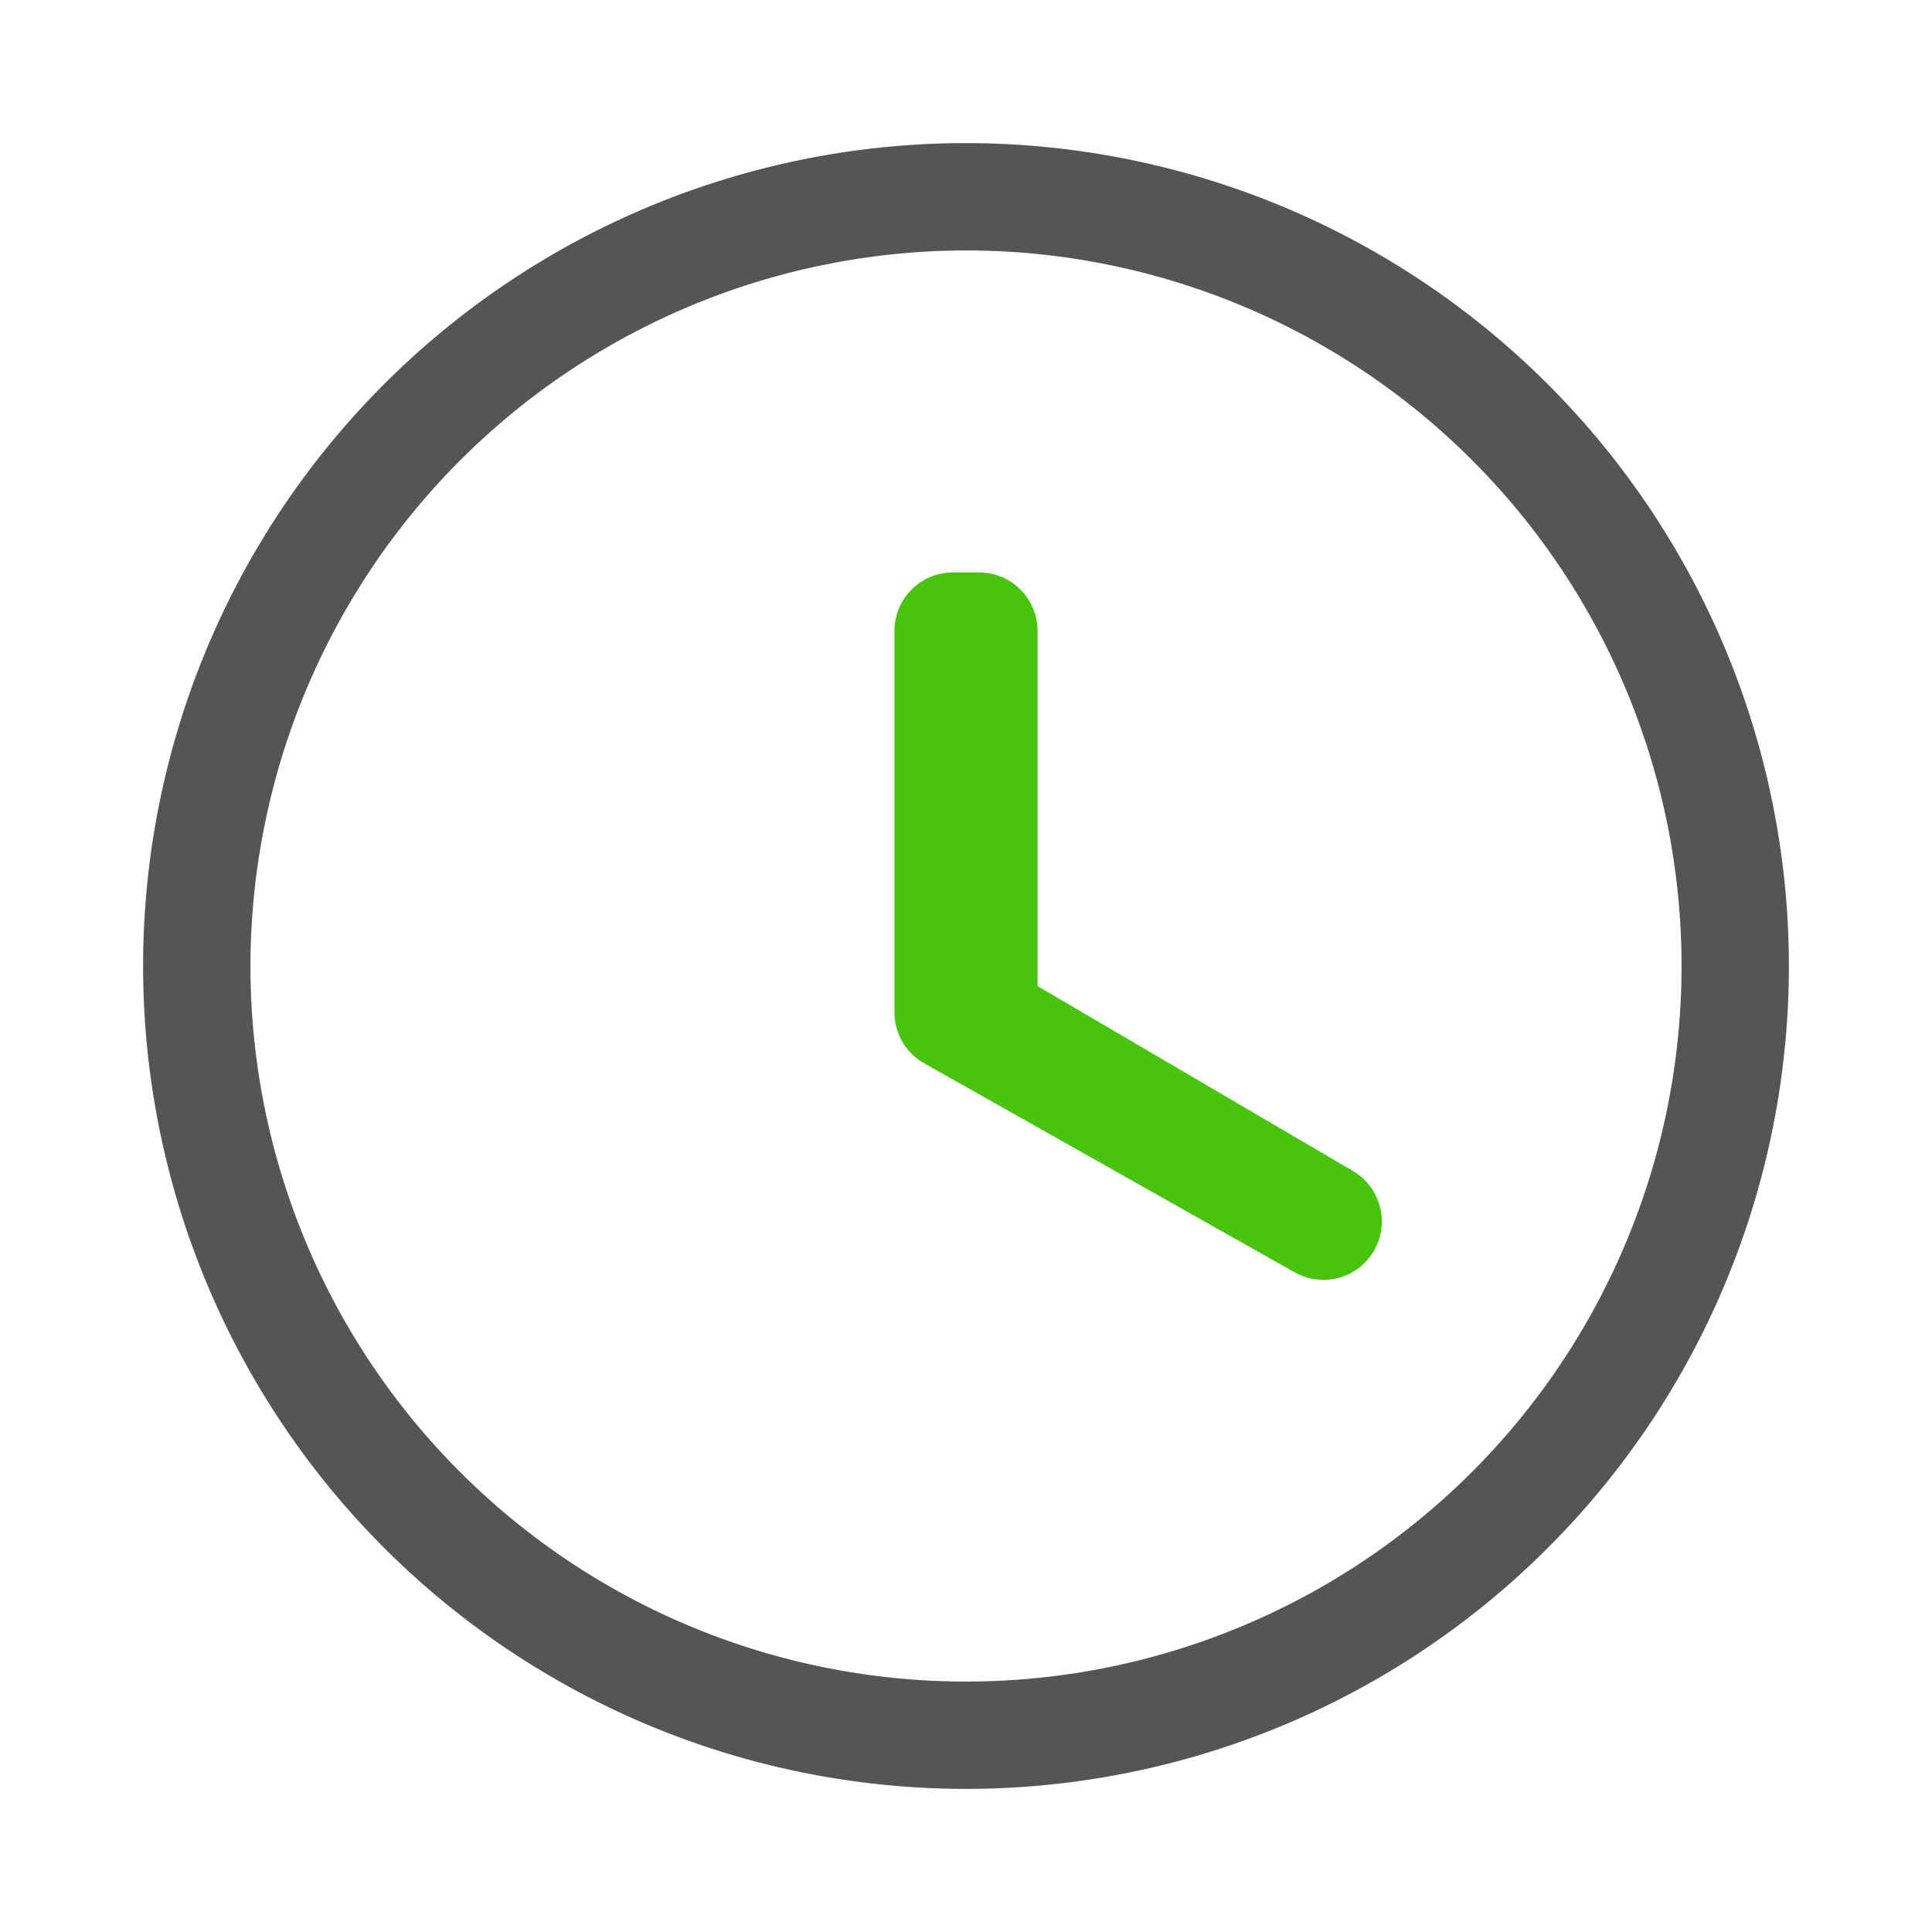 <svg xmlns="http://www.w3.org/2000/svg" width="54" height="54" viewBox="0 0 54 54">
  <defs>
    <style>
      .cls-1 {
        fill: #555;
      }
      .cls-2 {
        fill: #47c40c;
      }
    </style>
  </defs>
  <title>icon_field_time</title>
  <g id="オブジェクト">
    <g>
      <path class="cls-1" d="M27,7A20,20,0,1,1,7,27,20.023,20.023,0,0,1,27,7m0-3A23,23,0,1,0,50,27,23.008,23.008,0,0,0,27,4Z"/>
      <path class="cls-2" d="M27.366,16h-.733A1.634,1.634,0,0,0,25,17.634V28.296a1.634,1.634,0,0,0,.831,1.423l10.356,5.843a1.634,1.634,0,0,0,2.197-.572h0a1.634,1.634,0,0,0-.569-2.26L29,27.562V17.634A1.634,1.634,0,0,0,27.366,16Z"/>
    </g>
  </g>
</svg>

